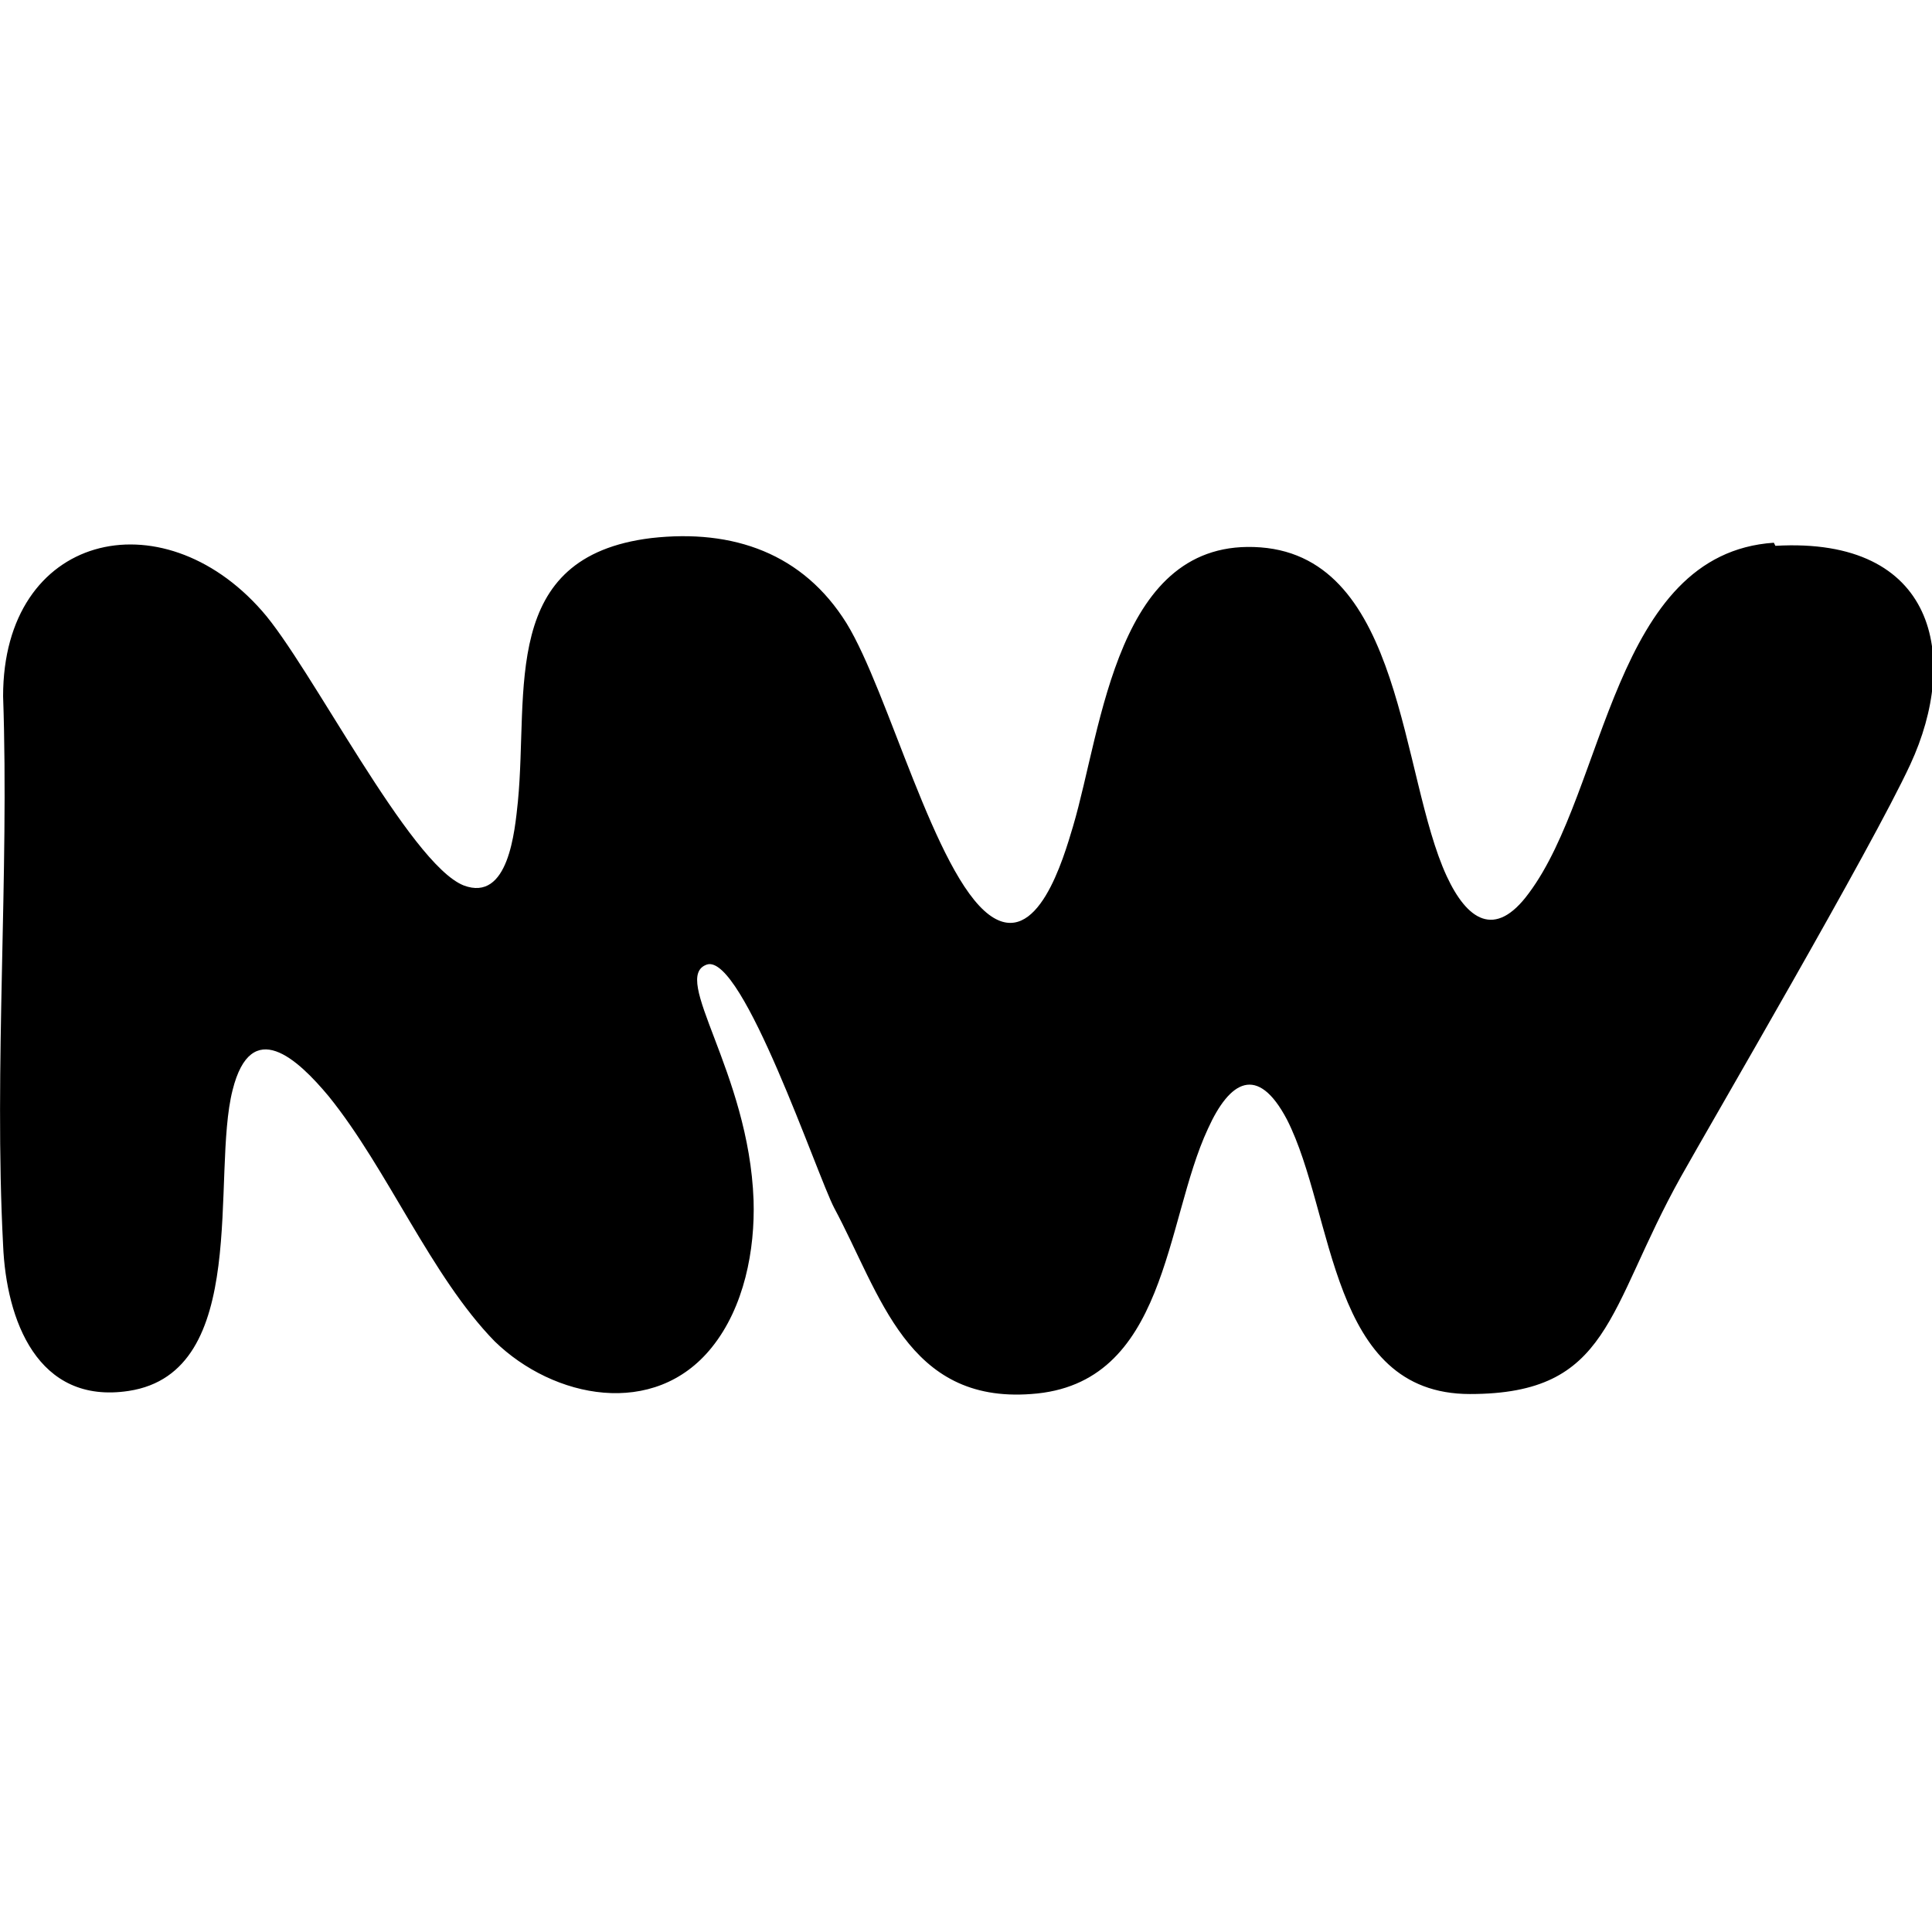 <svg xmlns="http://www.w3.org/2000/svg" version="1.1" xmlns:xlink="http://www.w3.org/1999/xlink" xmlns:svgjs="http://svgjs.dev/svgjs" width="124.6" height="124.4"><svg id="SvgjsSvg1027" data-name="Calque 2" xmlns="http://www.w3.org/2000/svg" version="1.1" viewBox="0 0 124.6 124.4">
  <defs>
    <style>
      .cls-1 {
        fill: #000;
        stroke-width: 0px;
      }
    </style>
  </defs>
  <g id="SvgjsG1026" data-name="Calque 1-2">
    <path class="cls-1" d="M114.4,35c-10.4.7-10.8,15.9-15.8,22.6-2.2,3-4,1.7-5.3-1.1-3-6.5-2.8-20.5-12-21.2-9.3-.7-10.2,11.6-12.1,18-.6,2-2.3,8-5.4,5.7-3.5-2.6-6.5-14.4-9.2-18.8-2.8-4.5-7.3-6.1-12.6-5.5-9.8,1.2-7.9,9.8-8.6,17-.2,1.9-.6,6.5-3.5,5.4-3.5-1.4-9.9-14.2-13-17.7C10.4,32,.2,34.4.2,44.9c.4,11.5-.6,23.9,0,35.4.2,4.8,2.2,10.3,8.1,9.4,7.9-1.2,5.3-13.9,6.7-19.4,1.2-4.8,4.2-2,6.2.4,3.8,4.7,6.6,11.6,10.7,15.8,3.8,3.7,10.3,5,14,.4,2.1-2.6,2.8-6.3,2.7-9.5-.3-8.3-5.4-14.4-3-15.2,2.3-.7,7.1,13.6,8.2,15.7,3,5.6,4.7,12.6,12.7,12,8.8-.6,8.6-11.1,11.4-17.1,1.4-3.1,3.2-4.2,5.1-.6,3.1,6.1,2.7,17.7,11.8,17.7s8.8-5.4,13.6-14c1.9-3.4,12.3-21.2,14.8-26.6,3.2-6.9,1.7-14.7-8.7-14.1"></path>
  </g>
</svg><style>@media (prefers-color-scheme: light) { :root { filter: none; } }
@media (prefers-color-scheme: dark) { :root { filter: none; } }
</style></svg>